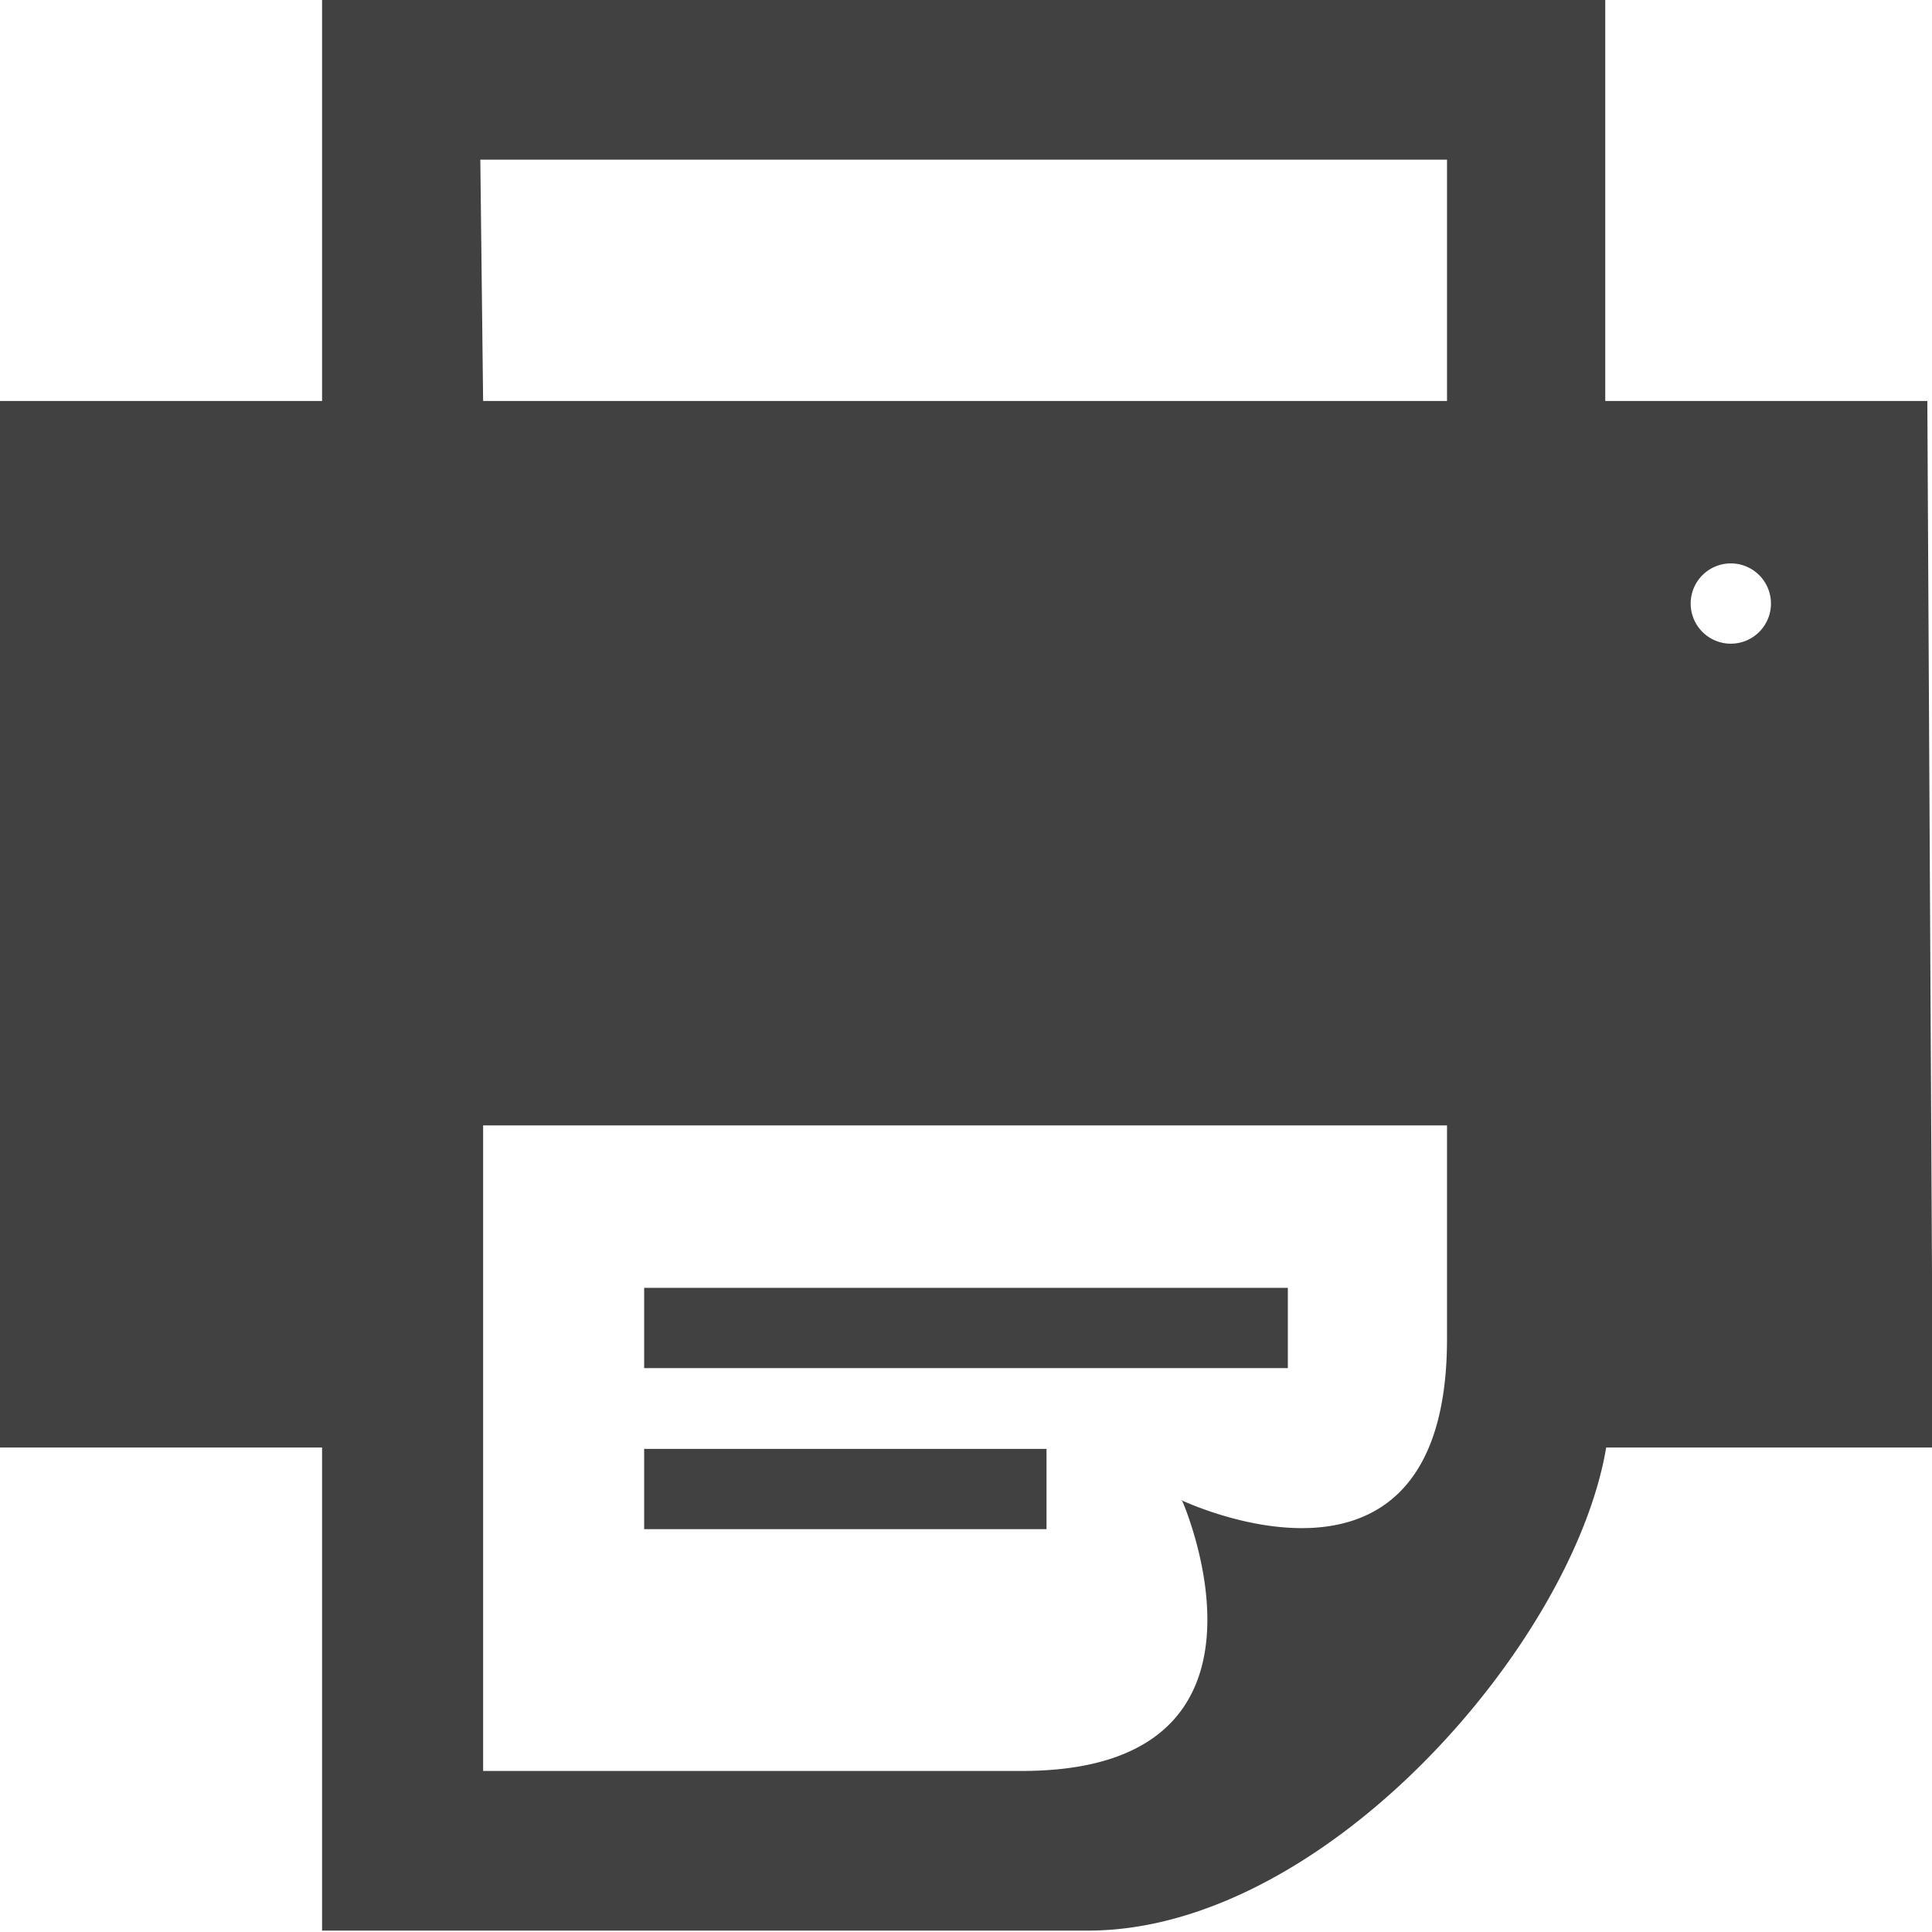 <svg id="Layer_1" data-name="Layer 1" xmlns="http://www.w3.org/2000/svg" xmlns:xlink="http://www.w3.org/1999/xlink" viewBox="0 0 41.39 41.39"><defs><style>.cls-1{fill:none;}.cls-2{clip-path:url(#clip-path);}.cls-3{fill:#414141;}</style><clipPath id="clip-path" transform="translate(-374 -266.89)"><rect class="cls-1" x="374" y="266.89" width="41.39" height="41.39"/></clipPath></defs><title>printer</title><g class="cls-2"><path class="cls-3" d="M396.42,297.93H387.8v1.72h8.62Zm5.17-1.73H387.8v-1.72h13.79Zm9.49-15.52a.86.86,0,1,1,.86-.86.86.86,0,0,1-.86.86m-11.75,18.37s2.54,5.78-3.44,5.78H384.35V291H405v4.57c0,6.2-5.71,3.45-5.71,3.45m-15-28.71H405v5.17H384.35Zm31,5.17h-6.9v-8.62H380.9v8.62H374v22.42h6.9v10.35h16.41c5.08,0,10.4-6.17,11.1-10.35h7Z" transform="translate(-374 -266.89)"/></g></svg>